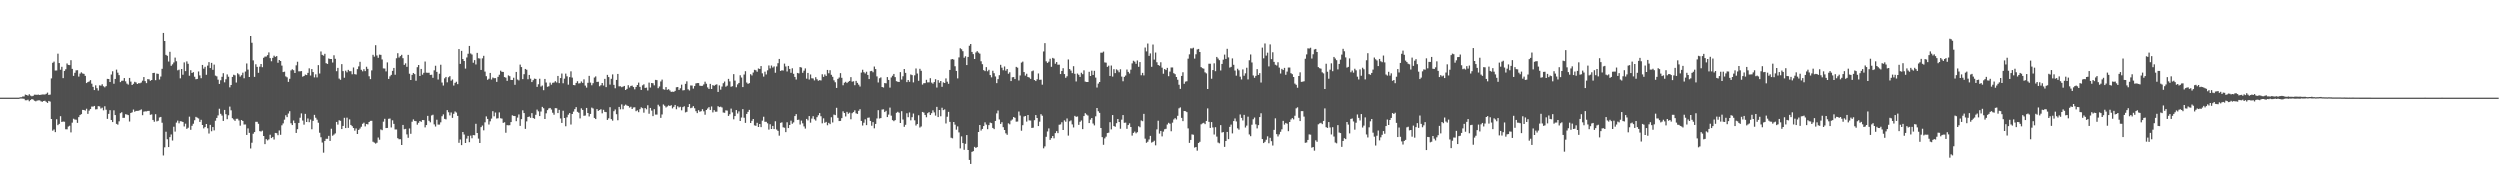 <svg xmlns="http://www.w3.org/2000/svg" width="1920" height="150"><path fill="#4f4f4f" d="M0 74.985h1v1H0zM1 74.988h1v1H1zM2 74.989h1v1H2zM3 74.989h1v1H3zM4 74.984h1v1H4zM5 74.987h1v1H5zM6 74.986h1v1H6zM7 74.988h1v1H7zM8 74.988h1v1H8zM9 74.987h1v1H9zM10 74.986h1v1H10zM11 74.988h1v1H11zM12 74.986h1v1H12zM13 74.987h1v1H13zM14 74.987h1v1H14zM15 74.7h1v1H15zM16 74.667h1v1H16zM17 74.063h1v1.647H17zM18 74.103h1v1.752H18zM19 72.669h1v4.343H19zM20 72.973h1v4.055H20zM21 73.494h1v3.041H21zM22 72.374h1v5.404H22zM23 73.425h1v3.41H23zM24 73.952h1v2.083H24zM25 73.591h1v2.886H25zM26 72.719h1v4.643H26zM27 72.733h1v5.066H27zM28 72.793h1v4.453H28zM29 72.676h1v4.405H29zM30 72.941h1v4.11H30zM31 72.76h1v5.065H31zM32 72.559h1v5.645H32zM33 72.557h1v4.991H33zM34 72.627h1v4.724H34zM35 72.045h1v6.152H35zM36 71.124h1v7.912H36zM37 72.893h1v4.646H37zM38 72.673h1v5.366H38zM39 60.186h1v31.194H39zM40 48.24h1v52.096H40zM41 47.328h1v52.077H41zM42 54.17h1v47.33H42zM43 54.111h1v37.491H43zM44 41.213h1v54.885H44zM45 48.427h1v46.697H45zM46 53.549h1v35.702H46zM47 51.278h1v42.376H47zM48 59.99h1v33.335H48zM49 54.486h1v38.985H49zM50 53.209h1v46.065H50zM51 48.748h1v50.595H51zM52 49.875h1v47.322H52zM53 50.038h1v46.501H53zM54 46.236h1v55.43H54zM55 52.89h1v41.34H55zM56 58.259h1v32.951H56zM57 55.899h1v35.903H57zM58 54.024h1v37.914H58zM59 53.913h1v40.439H59zM60 58.847h1v31.093H60zM61 56.547h1v31.815H61zM62 55.559h1v32.107H62zM63 56.446h1v27.955H63zM64 56.715h1v27.769H64zM65 58.249h1v26.694H65zM66 63.812h1v19.701H66zM67 63.027h1v24.401H67zM68 62.57h1v22.368H68zM69 61.543h1v22.223H69zM70 64.233h1v17.592H70zM71 66.71h1v15.153H71zM72 69.159h1v12.202H72zM73 65.521h1v18.482H73zM74 67.715h1v16.174H74zM75 69.548h1v11.947H75zM76 65.533h1v16.17H76zM77 65.811h1v17.549H77zM78 64.701h1v18.002H78zM79 66.231h1v18.484H79zM80 67.073h1v14.549H80zM81 66.137h1v18.153H81zM82 60.584h1v30.701H82zM83 60.67h1v26.804H83zM84 62.997h1v21.634H84zM85 57.256h1v34.883H85zM86 54.709h1v39.02H86zM87 64.292h1v20.431H87zM88 60.619h1v27.757H88zM89 53.464h1v41.643H89zM90 55.806h1v39.944H90zM91 57.709h1v35.47H91zM92 63.072h1v23.88H92zM93 62.074h1v24.148H93zM94 61.956h1v28.557H94zM95 59.949h1v30.533H95zM96 62.467h1v25.228H96zM97 64.213h1v23.743H97zM98 64.986h1v23.453H98zM99 59.835h1v33.489H99zM100 62.675h1v24.099H100zM101 65.263h1v21.014H101zM102 64.355h1v19.762H102zM103 62.811h1v23.022H103zM104 63.344h1v21.84H104zM105 64.516h1v20.645H105zM106 63.897h1v21.13H106zM107 63.947h1v20.685H107zM108 63.395h1v20.639H108zM109 61.948h1v26.541H109zM110 59.201h1v26.582H110zM111 62.309h1v23.185H111zM112 63.858h1v21.704H112zM113 60.792h1v24.418H113zM114 60.91h1v24.228H114zM115 62.044h1v26.125H115zM116 61.433h1v26.448H116zM117 56.072h1v36.015H117zM118 55.902h1v37.598H118zM119 61.595h1v26.128H119zM120 56.521h1v36.705H120zM121 56.729h1v36.007H121zM122 61.078h1v29.159H122zM123 58.791h1v30.993H123zM124 52.851h1v41.416H124zM125 25.289h1v94.083H125zM126 31.485h1v81.682H126zM127 42.123h1v59.046H127zM128 42.866h1v64.1H128zM129 47.236h1v65.721H129zM130 39.79h1v65.534H130zM131 50.554h1v52.713H131zM132 49.392h1v58.538H132zM133 47.993h1v49.353H133zM134 44.219h1v56.872H134zM135 47.037h1v47.106H135zM136 54.015h1v38.607H136zM137 53.498h1v41.215H137zM138 60.145h1v32.917H138zM139 52.974h1v40.256H139zM140 57.404h1v36.291H140zM141 47.947h1v49.18H141zM142 54.624h1v40.378H142zM143 47.172h1v51.804H143zM144 49.005h1v49.081H144zM145 58.18h1v31.399H145zM146 53.894h1v45.796H146zM147 56.049h1v40.572H147zM148 55.385h1v39.666H148zM149 58.956h1v33.411H149zM150 60.859h1v28.918H150zM151 60.637h1v29.742H151zM152 54.906h1v36.051H152zM153 57.902h1v35.745H153zM154 60.042h1v31.957H154zM155 49.86h1v46.127H155zM156 52.735h1v45.893H156zM157 51.301h1v46.266H157zM158 57.465h1v37.791H158zM159 50.36h1v48.149H159zM160 47.708h1v54.858H160zM161 52.297h1v43.606H161zM162 48.295h1v52.539H162zM163 53.625h1v43.96H163zM164 49.621h1v50.527H164zM165 58.068h1v34.681H165zM166 58.62h1v31.928H166zM167 61.2h1v27.412H167zM168 64.486h1v19.028H168zM169 61.668h1v25.755H169zM170 59.001h1v29.773H170zM171 56.199h1v36.7H171zM172 63.239h1v21.197H172zM173 60.875h1v26.822H173zM174 57.155h1v34.371H174zM175 58.916h1v29.597H175zM176 67.06h1v14.806H176zM177 65.287h1v19.445H177zM178 59.109h1v31.685H178zM179 57.415h1v34.312H179zM180 57.876h1v34.958H180zM181 63.377h1v27.87H181zM182 56.28h1v34.933H182zM183 57.152h1v35.384H183zM184 58.815h1v37.686H184zM185 57.766h1v34.371H185zM186 55.808h1v37.136H186zM187 60.109h1v35.554H187zM188 54.959h1v40.611H188zM189 48.73h1v54.914H189zM190 53.449h1v45.149H190zM191 59.149h1v42.907H191zM192 27.652h1v86.381H192zM193 32.807h1v76.803H193zM194 46.389h1v56.34H194zM195 59.009h1v42.415H195zM196 49.374h1v44.162H196zM197 51.374h1v42.187H197zM198 55.928h1v39.132H198zM199 51.202h1v49.492H199zM200 49.165h1v51.829H200zM201 51.605h1v48.722H201zM202 44.412h1v60.036H202zM203 43.449h1v67.259H203zM204 43.426h1v63.447H204zM205 42.325h1v65.51H205zM206 40.237h1v66.826H206zM207 44.67h1v58.79H207zM208 47.054h1v58.966H208zM209 44.417h1v60.759H209zM210 42.767h1v64.39H210zM211 43.676h1v58.434H211zM212 43.074h1v59.223H212zM213 48.191h1v55.642H213zM214 46.065h1v54.155H214zM215 46.832h1v56.697H215zM216 50.397h1v45.872H216zM217 55.354h1v39.441H217zM218 55.042h1v36.84H218zM219 58.68h1v29.855H219zM220 59.369h1v30.608H220zM221 62.871h1v24.33H221zM222 60.5h1v24.887H222zM223 54.065h1v40.597H223zM224 53.186h1v42.864H224zM225 53.932h1v38.632H225zM226 56.06h1v38.445H226zM227 50.192h1v51.921H227zM228 47.41h1v51.802H228zM229 54.766h1v39.663H229zM230 54.784h1v35.613H230zM231 54.599h1v32.494H231zM232 58.871h1v33.678H232zM233 58.376h1v37.354H233zM234 57.284h1v30.158H234zM235 57.648h1v36.037H235zM236 55.97h1v35.01H236zM237 52.49h1v41.374H237zM238 58.002h1v33.782H238zM239 53.064h1v46.204H239zM240 55.333h1v37.47H240zM241 59.442h1v28.761H241zM242 57.068h1v33.34H242zM243 59.42h1v32.49H243zM244 50.044h1v44.236H244zM245 56.47h1v45.447H245zM246 39.543h1v65.861H246zM247 42.131h1v67.356H247zM248 42.767h1v74.472H248zM249 41.297h1v66.93H249zM250 48.549h1v58.071H250zM251 49.088h1v57.527H251zM252 44.914h1v59.447H252zM253 45.321h1v62.924H253zM254 45.317h1v53.53H254zM255 48.023h1v56.231H255zM256 42.42h1v60.966H256zM257 45.155h1v57.291H257zM258 54.689h1v38.98H258zM259 52.145h1v43.538H259zM260 60.369h1v31.986H260zM261 61.301h1v31.475H261zM262 49.239h1v49.888H262zM263 54.623h1v42.075H263zM264 59.699h1v30.765H264zM265 54.295h1v44.05H265zM266 55.549h1v34.835H266zM267 53.681h1v44.528H267zM268 54.67h1v37.03H268zM269 54.667h1v41.28H269zM270 57.022h1v39.921H270zM271 51.821h1v46.483H271zM272 56.946h1v43.406H272zM273 57.239h1v41.404H273zM274 53.076h1v49.842H274zM275 51.018h1v48.752H275zM276 47.442h1v51.261H276zM277 53.595h1v43.717H277zM278 54.775h1v40.323H278zM279 53.134h1v41.081H279zM280 54.613h1v42.449H280zM281 51.256h1v43.979H281zM282 52.91h1v42.635H282zM283 58.551h1v35.155H283zM284 60.776h1v32.037H284zM285 54.084h1v38.67H285zM286 42.084h1v66.765H286zM287 43.53h1v65.997H287zM288 34.688h1v75.583H288zM289 42.578h1v67.027H289zM290 44.39h1v61.226H290zM291 41.959h1v65.381H291zM292 42.123h1v57.309H292zM293 45.653h1v54.343H293zM294 52.548h1v40.903H294zM295 52.61h1v38.635H295zM296 54.818h1v43.527H296zM297 47.933h1v50.332H297zM298 60.639h1v30.581H298zM299 58.617h1v32.413H299zM300 57.514h1v40.4H300zM301 54.409h1v38.017H301zM302 52.194h1v42.921H302zM303 57.415h1v41.99H303zM304 44.758h1v54.65H304zM305 40.86h1v65.294H305zM306 44.197h1v62.758H306zM307 43.126h1v63.789H307zM308 42.083h1v69.269H308zM309 44.677h1v51.277H309zM310 49.83h1v49.47H310zM311 48.627h1v50.327H311zM312 51.324h1v51.899H312zM313 42.157h1v63.697H313zM314 56.615h1v42.058H314zM315 61.435h1v41.333H315zM316 57.482h1v36.005H316zM317 56.041h1v35.677H317zM318 56.941h1v35.96H318zM319 61.991h1v31.076H319zM320 51.611h1v44.135H320zM321 49.92h1v44.37H321zM322 58.356h1v34.579H322zM323 52.937h1v40.66H323zM324 57.327h1v34.846H324zM325 55.929h1v36.345H325zM326 47.256h1v50.61H326zM327 55.82h1v40.254H327zM328 55.907h1v33.06H328zM329 55.836h1v36.947H329zM330 57.551h1v36.407H330zM331 57.387h1v31.267H331zM332 59.766h1v28.33H332zM333 53.998h1v41.518H333zM334 50.492h1v46.686H334zM335 55.19h1v36.744H335zM336 61.058h1v34.61H336zM337 56.626h1v39.058H337zM338 49.703h1v44.271H338zM339 63.363h1v25.924H339zM340 65.691h1v22.191H340zM341 60.136h1v31.147H341zM342 59.096h1v32.604H342zM343 63.23h1v21.348H343zM344 59.315h1v26.919H344zM345 58.473h1v30.129H345zM346 61.954h1v24.406H346zM347 61.015h1v29.483H347zM348 65.713h1v21.673H348zM349 63.648h1v21.936H349zM350 62.782h1v23.659H350zM351 64.595h1v24.367H351zM352 37.687h1v72.006H352zM353 49.046h1v58.085H353zM354 39.087h1v72.389H354zM355 45.319h1v56.053H355zM356 46.871h1v56.429H356zM357 52.683h1v57.137H357zM358 44.122h1v62.327H358zM359 41.248h1v63.095H359zM360 35.268h1v73.944H360zM361 41.053h1v63.081H361zM362 41.907h1v64.286H362zM363 48.192h1v55.564H363zM364 46.192h1v57.693H364zM365 49.506h1v45.586H365zM366 40.615h1v61.506H366zM367 44.732h1v61.735H367zM368 44.939h1v64.905H368zM369 53.717h1v43.897H369zM370 44.804h1v51.597H370zM371 42.848h1v57.24H371zM372 54.988h1v38.971H372zM373 58.514h1v30.855H373zM374 61.307h1v30.012H374zM375 60.45h1v35.215H375zM376 56.028h1v37.153H376zM377 61.084h1v29.983H377zM378 59.523h1v25.895H378zM379 60.071h1v29.26H379zM380 60.031h1v26.39H380zM381 62.872h1v28.153H381zM382 59.017h1v31.828H382zM383 57.396h1v28.904H383zM384 54.279h1v36.524H384zM385 55.146h1v35.961H385zM386 55.239h1v39.111H386zM387 59.196h1v34.704H387zM388 59.652h1v42.292H388zM389 62.091h1v34.035H389zM390 57.895h1v38.376H390zM391 58.509h1v37.655H391zM392 61.376h1v32.372H392zM393 61.448h1v27.116H393zM394 59.705h1v29.335H394zM395 65.147h1v23.985H395zM396 55.243h1v37.82H396zM397 61.094h1v29.207H397zM398 61.767h1v26.125H398zM399 49.62h1v47.043H399zM400 51.499h1v40.016H400zM401 60.772h1v23.955H401zM402 56.991h1v29.837H402zM403 52.962h1v46.029H403zM404 53.541h1v39.678H404zM405 60.869h1v28.985H405zM406 57.533h1v31.943H406zM407 60.426h1v30.047H407zM408 63.047h1v23.847H408zM409 61.596h1v29.045H409zM410 60.349h1v30.89H410zM411 60.597h1v27.585H411zM412 66.721h1v17.454H412zM413 64.731h1v20.791H413zM414 60.447h1v28.702H414zM415 66.464h1v19.17H415zM416 65.696h1v16.401H416zM417 69.271h1v13.853H417zM418 60.636h1v30.748H418zM419 63.408h1v23.63H419zM420 66.68h1v17.926H420zM421 66.248h1v17.069H421zM422 63.429h1v19.443H422zM423 65.012h1v19.09H423zM424 63.597h1v22.971H424zM425 63.367h1v24.744H425zM426 62.357h1v20.683H426zM427 63.314h1v19.816H427zM428 58.337h1v28.505H428zM429 63.823h1v20.531H429zM430 59.976h1v31.008H430zM431 56.447h1v37.979H431zM432 63.947h1v21.098H432zM433 60.407h1v30.204H433zM434 56.531h1v40.444H434zM435 58.599h1v31.528H435zM436 65.032h1v23.021H436zM437 59.25h1v27.599H437zM438 54.772h1v40.89H438zM439 59.595h1v27.947H439zM440 65.273h1v20.422H440zM441 65.465h1v18.33H441zM442 63.708h1v18.566H442zM443 62.355h1v23.497H443zM444 64.096h1v22.491H444zM445 63.9h1v27.044H445zM446 62.586h1v20.628H446zM447 63.639h1v20.801H447zM448 60.91h1v28.025H448zM449 65.75h1v22.955H449zM450 67.289h1v15.58H450zM451 63.604h1v23.162H451zM452 58.269h1v31.158H452zM453 63.43h1v24.06H453zM454 65.486h1v17.174H454zM455 63.913h1v19.383H455zM456 59.526h1v31.068H456zM457 58.692h1v32.747H457zM458 62.906h1v20.849H458zM459 62.761h1v22.407H459zM460 66.277h1v18.237H460zM461 65.458h1v18.405H461zM462 63.768h1v23.293H462zM463 65.714h1v18.614H463zM464 60.562h1v25.375H464zM465 66.925h1v19.21H465zM466 57.502h1v34.626H466zM467 59.166h1v31.704H467zM468 64.995h1v17.332H468zM469 60.524h1v30.951H469zM470 57.119h1v35.534H470zM471 65.173h1v20.209H471zM472 67.779h1v16.284H472zM473 61.387h1v26.302H473zM474 56.792h1v35.555H474zM475 66.296h1v15.807H475zM476 66.277h1v17.703H476zM477 66.951h1v13.241H477zM478 66.49h1v17.433H478zM479 65.994h1v15.196H479zM480 69.133h1v11.195H480zM481 68.236h1v12.798H481zM482 65.446h1v15.959H482zM483 67.229h1v15.401H483zM484 66.015h1v15.938H484zM485 65.763h1v17.968H485zM486 66.847h1v15.699H486zM487 68.595h1v13.778H487zM488 66.78h1v18.629H488zM489 65.274h1v19.46H489zM490 63.428h1v22.719H490zM491 66.737h1v17.139H491zM492 69.061h1v13.355H492zM493 65.518h1v17.583H493zM494 64.762h1v21.749H494zM495 67.523h1v15.469H495zM496 67.263h1v16.702H496zM497 69.468h1v11.369H497zM498 63.459h1v23.875H498zM499 67.235h1v15.65H499zM500 63.742h1v21.181H500zM501 63.959h1v25.235H501zM502 65.548h1v18.331H502zM503 61.363h1v26.645H503zM504 61.544h1v26.494H504zM505 67.723h1v12.728H505zM506 66.39h1v15.345H506zM507 62.57h1v27.938H507zM508 61.13h1v26.795H508zM509 68.575h1v11.656H509zM510 68.906h1v12.314H510zM511 66.878h1v15.639H511zM512 68.972h1v12.801H512zM513 68.524h1v12.423H513zM514 69.455h1v11.928H514zM515 70.57h1v10.241H515zM516 70.391h1v12.854H516zM517 70.535h1v11.513H517zM518 69.774h1v10.816H518zM519 67.014h1v16.916H519zM520 66.813h1v14.805H520zM521 69.076h1v13.471H521zM522 67.796h1v14.229H522zM523 65.012h1v19.702H523zM524 69.43h1v12.847H524zM525 69.233h1v12.385H525zM526 64.388h1v21.93H526zM527 62.486h1v23.382H527zM528 68.595h1v13.597H528zM529 69.495h1v10.448H529zM530 65.652h1v17.464H530zM531 65.678h1v16.988H531zM532 68.057h1v13.473H532zM533 66.076h1v17.078H533zM534 64.063h1v21.363H534zM535 63.81h1v23.094H535zM536 63.804h1v20.839H536zM537 65.777h1v20.011H537zM538 66h1v19.402H538zM539 65.886h1v17.978H539zM540 64.827h1v20.676H540zM541 62.725h1v25.384H541zM542 64.309h1v20.166H542zM543 67.101h1v16.239H543zM544 68.28h1v13.98H544zM545 64.432h1v20H545zM546 68.332h1v13.424H546zM547 65.393h1v20.935H547zM548 65.894h1v18.672H548zM549 65.112h1v20.719H549zM550 64.779h1v21.006H550zM551 70.62h1v10.948H551zM552 65.572h1v16.711H552zM553 68.88h1v13.022H553zM554 66.455h1v16.059H554zM555 63.883h1v22.556H555zM556 62.624h1v24.016H556zM557 66.548h1v18.165H557zM558 65.772h1v19.173H558zM559 60.566h1v28.482H559zM560 62.539h1v25.193H560zM561 66.62h1v16.801H561zM562 66.179h1v20.159H562zM563 56.948h1v34.69H563zM564 61.905h1v27.252H564zM565 67.044h1v17.498H565zM566 64.805h1v22.414H566zM567 63.707h1v21.854H567zM568 57.802h1v35.135H568zM569 59.531h1v30.711H569zM570 66.866h1v16.959H570zM571 57.242h1v33.18H571zM572 54.672h1v39.678H572zM573 63.361h1v24.116H573zM574 64.43h1v21.5H574zM575 63.858h1v20.508H575zM576 57.01h1v37.446H576zM577 57.934h1v34.835H577zM578 55.689h1v35.702H578zM579 53.588h1v42.7H579zM580 53.947h1v42.645H580zM581 55.087h1v39.235H581zM582 52.588h1v44.941H582zM583 52.974h1v42.258H583zM584 50.724h1v46.927H584zM585 56.318h1v36.347H585zM586 58.83h1v30.818H586zM587 55.04h1v38.527H587zM588 57.196h1v36.355H588zM589 54.036h1v40.667H589zM590 50.278h1v49.277H590zM591 52.519h1v42.906H591zM592 50.304h1v48.752H592zM593 51.868h1v44.849H593zM594 50.992h1v48.107H594zM595 55.859h1v37.294H595zM596 51.052h1v48.424H596zM597 48.523h1v51.997H597zM598 45.258h1v58.923H598zM599 54.493h1v39.888H599zM600 53.978h1v39.981H600zM601 54.167h1v43.607H601zM602 48.855h1v49.263H602zM603 51.052h1v50.45H603zM604 54.881h1v39.042H604zM605 50.638h1v47.702H605zM606 52.963h1v43.053H606zM607 55.928h1v36.752H607zM608 52.417h1v42.613H608zM609 56.674h1v37.339H609zM610 59.061h1v30.074H610zM611 61.065h1v26.596H611zM612 56.026h1v36.091H612zM613 56.395h1v35.53H613zM614 51.529h1v44.105H614zM615 51.848h1v40.763H615zM616 55.923h1v38.808H616zM617 54.284h1v42.767H617zM618 52.521h1v46.254H618zM619 60.431h1v30.895H619zM620 56.002h1v36.45H620zM621 61.085h1v28.037H621zM622 57.177h1v37.013H622zM623 60.124h1v30.971H623zM624 60.273h1v28.96H624zM625 61.764h1v29.837H625zM626 59.294h1v33.352H626zM627 60.874h1v29.138H627zM628 61.981h1v26.56H628zM629 61.526h1v25.328H629zM630 61.799h1v27.51H630zM631 57.046h1v37.68H631zM632 59.026h1v31.849H632zM633 57.18h1v37.107H633zM634 58.328h1v35.271H634zM635 53.703h1v42.491H635zM636 56.259h1v38.091H636zM637 53.905h1v41.408H637zM638 57.456h1v32.61H638zM639 58.995h1v35.074H639zM640 61.715h1v26.322H640zM641 63.203h1v25.219H641zM642 67.547h1v15.24H642zM643 60.589h1v29.873H643zM644 59.524h1v33.475H644zM645 56.177h1v36.705H645zM646 59.734h1v30.969H646zM647 65.501h1v19.995H647zM648 63.544h1v23.259H648zM649 62.806h1v26.621H649zM650 63.809h1v22.085H650zM651 62.802h1v24.541H651zM652 62.18h1v24.35H652zM653 59.263h1v32.347H653zM654 62.696h1v24.244H654zM655 62.41h1v23.634H655zM656 65.422h1v19.311H656zM657 62.114h1v24.943H657zM658 63.666h1v23.853H658zM659 65.045h1v20.046H659zM660 66.45h1v17.437H660zM661 55.745h1v37.116H661zM662 53.558h1v42.835H662zM663 55.451h1v38.827H663zM664 56.43h1v35.208H664zM665 55.077h1v41.01H665zM666 57.553h1v32.904H666zM667 60.74h1v29.551H667zM668 54.661h1v38.232H668zM669 54.442h1v42.113H669zM670 55.516h1v38.288H670zM671 51.097h1v47.442H671zM672 53.068h1v42.109H672zM673 58.649h1v32.327H673zM674 63.312h1v21.299H674zM675 60.084h1v30.953H675zM676 59.458h1v31.218H676zM677 66.803h1v17.303H677zM678 67.246h1v16.704H678zM679 63.81h1v22.278H679zM680 64.014h1v21.057H680zM681 59.188h1v30.728H681zM682 61.38h1v26.658H682zM683 67.259h1v15.388H683zM684 59.505h1v29.323H684zM685 58.145h1v34.129H685zM686 56.761h1v36.33H686zM687 59.221h1v33.043H687zM688 62.381h1v24.248H688zM689 62.772h1v23.066H689zM690 62.997h1v23.608H690zM691 55.394h1v39.093H691zM692 61.101h1v24.298H692zM693 58.59h1v33.202H693zM694 53.004h1v44.401H694zM695 55.984h1v39.878H695zM696 63.077h1v23.925H696zM697 61.429h1v28.605H697zM698 62.848h1v23.52H698zM699 57.201h1v35.225H699zM700 57.679h1v32.347H700zM701 63.259h1v23.936H701zM702 57.842h1v34.565H702zM703 52.571h1v43.812H703zM704 56.473h1v38.831H704zM705 62.06h1v26.462H705zM706 52.832h1v45.114H706zM707 54.4h1v42.733H707zM708 64.963h1v21.009H708zM709 63.918h1v22.574H709zM710 63.871h1v24.424H710zM711 61.298h1v28.77H711zM712 63.282h1v23.655H712zM713 63.221h1v22.885H713zM714 60.061h1v28.24H714zM715 63.417h1v23.535H715zM716 64.241h1v20.495H716zM717 63.029h1v23.316H717zM718 60.834h1v27.949H718zM719 67.21h1v14.853H719zM720 61.561h1v28.366H720zM721 63.527h1v20.958H721zM722 62.226h1v27.047H722zM723 66.673h1v16.051H723zM724 63.275h1v21.304H724zM725 63.753h1v20.29H725zM726 60.21h1v34.611H726zM727 62.716h1v26.925H727zM728 64.365h1v21.53H728zM729 53.714h1v39.872H729zM730 45.613h1v60.169H730zM731 45.301h1v60.933H731zM732 45.787h1v47.928H732zM733 50.869h1v44.875H733zM734 54.469h1v45.096H734zM735 60.224h1v36.843H735zM736 44.093h1v57.58H736zM737 37.06h1v76.905H737zM738 37.829h1v66.933H738zM739 39.345h1v70.531H739zM740 44.34h1v70.724H740zM741 43.214h1v67.218H741zM742 49.992h1v53.744H742zM743 43.711h1v71.481H743zM744 35.137h1v87.717H744zM745 33.797h1v92.123H745zM746 39.877h1v76.746H746zM747 41.573h1v74.483H747zM748 45.327h1v67.49H748zM749 40.31h1v73.28H749zM750 39.289h1v73.673H750zM751 40.408h1v60.949H751zM752 41.239h1v54.764H752zM753 47.071h1v53.178H753zM754 49.328h1v49.691H754zM755 53.86h1v42.956H755zM756 54.638h1v39.298H756zM757 51.561h1v44.14H757zM758 54.74h1v44.461H758zM759 53.601h1v42.498H759zM760 57.637h1v36.537H760zM761 59.41h1v35.155H761zM762 54.309h1v43.931H762zM763 56.234h1v42.932H763zM764 58.741h1v34.129H764zM765 63.871h1v23.21H765zM766 60.78h1v24.109H766zM767 57.774h1v33.972H767zM768 49.748h1v45.415H768zM769 51.969h1v41.901H769zM770 53.955h1v43.746H770zM771 51.059h1v48.787H771zM772 54.282h1v48.1H772zM773 52.971h1v50.54H773zM774 56.637h1v38.087H774zM775 55.489h1v39.99H775zM776 62.236h1v30.375H776zM777 59.34h1v32.409H777zM778 59.186h1v30.664H778zM779 60.704h1v29.76H779zM780 51.363h1v42.066H780zM781 51.956h1v41.4H781zM782 61.811h1v23.861H782zM783 57.944h1v30.799H783zM784 48.076h1v52.346H784zM785 47.322h1v48.824H785zM786 55.355h1v34.149H786zM787 58.046h1v31.034H787zM788 56.606h1v36.792H788zM789 59.122h1v29.18H789zM790 59.555h1v32.895H790zM791 60.55h1v32.036H791zM792 54.729h1v43.512H792zM793 54.154h1v43.906H793zM794 61.418h1v30.884H794zM795 62.266h1v26.112H795zM796 60.897h1v29.742H796zM797 56.405h1v40.423H797zM798 61.264h1v32.187H798zM799 61.182h1v26.511H799zM800 65.004h1v23.882H800zM801 39.54h1v74.394H801zM802 33.119h1v79.323H802zM803 47.098h1v57.964H803zM804 48.312h1v52.674H804zM805 47.374h1v51.25H805zM806 45.095h1v62.347H806zM807 51.307h1v54.771H807zM808 44.44h1v60.013H808zM809 44.996h1v61.236H809zM810 48.965h1v53.279H810zM811 47.687h1v53.015H811zM812 49.723h1v52.533H812zM813 49.674h1v46.125H813zM814 56.878h1v38.644H814zM815 54.489h1v39.417H815zM816 52.385h1v47.447H816zM817 56.864h1v35.544H817zM818 59.738h1v33.735H818zM819 58.597h1v32.383H819zM820 45.688h1v58.431H820zM821 53.052h1v40.135H821zM822 54.214h1v38.252H822zM823 56.181h1v39.34H823zM824 50.85h1v47.019H824zM825 56.683h1v32.307H825zM826 62.562h1v27.167H826zM827 56.465h1v32.963H827zM828 57.424h1v38.451H828zM829 59.094h1v34.442H829zM830 55.844h1v36.678H830zM831 56.986h1v42.194H831zM832 54.01h1v35.13H832zM833 62.694h1v24.224H833zM834 62.956h1v24.982H834zM835 62.958h1v25.747H835zM836 55.136h1v39.398H836zM837 58.368h1v33.543H837zM838 54.269h1v36.361H838zM839 57.547h1v37.315H839zM840 54.379h1v41.911H840zM841 59.599h1v29.76H841zM842 67.246h1v15.703H842zM843 64.228h1v21.229H843zM844 62.97h1v23.687H844zM845 40.444h1v57.86H845zM846 40.454h1v64.883H846zM847 39.648h1v71.543H847zM848 47.9h1v58.387H848zM849 48.147h1v56.802H849zM850 51.344h1v50.849H850zM851 50.443h1v51.443H851zM852 58.336h1v35.514H852zM853 50.354h1v49.029H853zM854 58.829h1v29.543H854zM855 53.146h1v43.657H855zM856 56.16h1v41.18H856zM857 53.226h1v41.406H857zM858 54.064h1v37.327H858zM859 55.509h1v38.205H859zM860 53.182h1v45.662H860zM861 58.845h1v33.066H861zM862 62.388h1v25.968H862zM863 59.054h1v35.271H863zM864 58.014h1v36.163H864zM865 53.391h1v45.519H865zM866 55.196h1v40.851H866zM867 56.465h1v38.264H867zM868 53.483h1v44.073H868zM869 48.67h1v55.49H869zM870 46.627h1v55.466H870zM871 47.352h1v53.732H871zM872 48.99h1v53.416H872zM873 46.447h1v55.072H873zM874 51.303h1v45.671H874zM875 47.647h1v50.116H875zM876 57.813h1v34.686H876zM877 55.937h1v37.154H877zM878 57.916h1v29.526H878zM879 36.524h1v69.963H879zM880 39.487h1v70.183H880zM881 33.428h1v75.403H881zM882 42.912h1v64.195H882zM883 41.021h1v63.328H883zM884 51.307h1v58.209H884zM885 34.212h1v74.732H885zM886 45.762h1v62.345H886zM887 40.328h1v71.302H887zM888 47.838h1v51.557H888zM889 49.945h1v42.78H889zM890 50.48h1v52.119H890zM891 47.845h1v52.714H891zM892 51.962h1v52.807H892zM893 56.633h1v44.422H893zM894 52.996h1v46.277H894zM895 53.833h1v45.093H895zM896 52.141h1v43.519H896zM897 58.534h1v35.79H897zM898 54.989h1v40.041H898zM899 51.819h1v49.013H899zM900 51.821h1v42.366H900zM901 56.21h1v35.543H901zM902 56.965h1v33.739H902zM903 59.111h1v32.627H903zM904 61.246h1v27.67H904zM905 65.088h1v18.117H905zM906 68.256h1v14.229H906zM907 58.325h1v32.179H907zM908 55.494h1v37.548H908zM909 64.367h1v20.902H909zM910 62.691h1v22.688H910zM911 62.4h1v23.732H911zM912 45.063h1v53.556H912zM913 41.741h1v67.978H913zM914 37.107h1v70.36H914zM915 37.25h1v65.958H915zM916 36.671h1v66.781H916zM917 44.983h1v68.399H917zM918 41.691h1v71.22H918zM919 37.984h1v77.71H919zM920 37.557h1v72.254H920zM921 39.923h1v68.968H921zM922 51.574h1v43.928H922zM923 52.358h1v42.413H923zM924 52.715h1v41.587H924zM925 55.551h1v39.785H925zM926 56.38h1v36.488H926zM927 68.356h1v14.878H927zM928 48.949h1v44.65H928zM929 48.958h1v49.296H929zM930 60.45h1v33.307H930zM931 53.835h1v44.057H931zM932 48.659h1v54.649H932zM933 54.687h1v42.991H933zM934 43.738h1v61.148H934zM935 44.942h1v64.545H935zM936 46.24h1v63.856H936zM937 54.099h1v42.003H937zM938 49.111h1v52.669H938zM939 45.845h1v55.6H939zM940 41.917h1v70.855H940zM941 45.274h1v63.014H941zM942 37.503h1v63.825H942zM943 44.083h1v62.754H943zM944 51.899h1v45.526H944zM945 51.364h1v44.351H945zM946 44.84h1v57.604H946zM947 49.77h1v43.21H947zM948 54.173h1v36.787H948zM949 58.114h1v35.151H949zM950 52.764h1v45.793H950zM951 54.013h1v45.555H951zM952 58.901h1v29.004H952zM953 61.022h1v29.488H953zM954 53.287h1v39.249H954zM955 58.179h1v30.041H955zM956 56.307h1v41.656H956zM957 52.02h1v44.421H957zM958 60.971h1v28.653H958zM959 46.294h1v56.98H959zM960 41.828h1v62.792H960zM961 47.972h1v47.809H961zM962 57.936h1v33.658H962zM963 59.765h1v30.498H963zM964 58.281h1v37.23H964zM965 53.116h1v45.502H965zM966 57.544h1v38.537H966zM967 56.17h1v33.754H967zM968 63.39h1v23.58H968zM969 36.534h1v70.257H969zM970 44.774h1v65.086H970zM971 33.363h1v75.562H971zM972 42.722h1v64.573H972zM973 40.43h1v64.28H973zM974 51.011h1v59.04H974zM975 34.08h1v71.764H975zM976 45.411h1v63.026H976zM977 40.165h1v71.612H977zM978 47.535h1v52.191H978zM979 49.728h1v41.171H979zM980 50.266h1v52.771H980zM981 47.813h1v56.993H981zM982 51.928h1v51.266H982zM983 56.498h1v44.72H983zM984 52.895h1v46.428H984zM985 53.829h1v39.02H985zM986 52.142h1v43.531H986zM987 57.468h1v36.92H987zM988 55.004h1v40.03H988zM989 51.882h1v48.886H989zM990 51.879h1v41.809H990zM991 56.242h1v35.486H991zM992 56.992h1v33.69H992zM993 59.152h1v32.536H993zM994 64.186h1v24.692H994zM995 65.123h1v18.06H995zM996 67.385h1v15.068H996zM997 58.38h1v32.073H997zM998 55.561h1v37.426H998zM999 62.896h1v22.437H999zM1000 62.729h1v22.616H1000zM1001 62.436h1v27.12H1001zM1002 45.124h1v64.57H1002zM1003 41.755h1v67.641H1003zM1004 37.115h1v70.35H1004zM1005 37.251h1v65.96H1005zM1006 36.68h1v66.763H1006zM1007 44.98h1v68.405H1007zM1008 41.686h1v71.224H1008zM1009 37.988h1v77.708H1009zM1010 37.557h1v70.194H1010zM1011 39.928h1v68.962H1011zM1012 51.578h1v43.921H1012zM1013 52.37h1v42.387H1013zM1014 52.723h1v41.566H1014zM1015 55.545h1v39.785H1015zM1016 56.383h1v36.482H1016zM1017 68.36h1v14.871H1017zM1018 48.953h1v48.713H1018zM1019 55.097h1v43.153H1019zM1020 60.449h1v33.299H1020zM1021 53.513h1v44.374H1021zM1022 48.661h1v54.629H1022zM1023 54.697h1v42.977H1023zM1024 43.741h1v61.141H1024zM1025 44.945h1v64.543H1025zM1026 46.24h1v63.86H1026zM1027 53.287h1v42.811H1027zM1028 49.117h1v52.66H1028zM1029 45.847h1v56.347H1029zM1030 41.922h1v70.852H1030zM1031 37.501h1v70.79H1031zM1032 39.394h1v66.729H1032zM1033 44.082h1v62.752H1033zM1034 51.902h1v41.811H1034zM1035 51.37h1v44.332H1035zM1036 44.847h1v57.594H1036zM1037 55.515h1v35.808H1037zM1038 54.177h1v36.782H1038zM1039 55.807h1v37.455H1039zM1040 52.766h1v46.803H1040zM1041 54.012h1v40.272H1041zM1042 58.904h1v29.002H1042zM1043 61.022h1v29.482H1043zM1044 53.288h1v39.246H1044zM1045 58.175h1v29.441H1045zM1046 52.017h1v45.947H1046zM1047 53.216h1v43.226H1047zM1048 60.971h1v29.181H1048zM1049 46.297h1v56.976H1049zM1050 40.851h1v64.747H1050zM1051 56.92h1v40.89H1051zM1052 57.452h1v35.752H1052zM1053 56.015h1v35.375H1053zM1054 53.446h1v48.435H1054zM1055 44.198h1v60.78H1055zM1056 45.521h1v66.224H1056zM1057 46.419h1v57.825H1057zM1058 50.745h1v49.512H1058zM1059 45.258h1v62.566H1059zM1060 47.071h1v58.403H1060zM1061 47.774h1v55.736H1061zM1062 42.629h1v58.015H1062zM1063 47.921h1v54.793H1063zM1064 57.219h1v39.594H1064zM1065 58.054h1v33.742H1065zM1066 55.133h1v40.882H1066zM1067 58.044h1v34.101H1067zM1068 56.301h1v34.26H1068zM1069 62.031h1v24.818H1069zM1070 61.44h1v26.13H1070zM1071 63.901h1v22.664H1071zM1072 58.954h1v35.418H1072zM1073 53.056h1v52.22H1073zM1074 55.638h1v42.296H1074zM1075 48.311h1v56.738H1075zM1076 41.32h1v67.283H1076zM1077 38.872h1v72.117H1077zM1078 42.095h1v66.139H1078zM1079 46.52h1v60.899H1079zM1080 47.681h1v50.091H1080zM1081 48.959h1v48.38H1081zM1082 49.388h1v50.761H1082zM1083 53.416h1v46.435H1083zM1084 44.26h1v60.7H1084zM1085 50.577h1v45.883H1085zM1086 46.581h1v59.152H1086zM1087 45.423h1v52.235H1087zM1088 49.283h1v45.264H1088zM1089 55.053h1v43.166H1089zM1090 60.736h1v27.977H1090zM1091 59.577h1v35.533H1091zM1092 54.775h1v42.976H1092zM1093 53.322h1v42.917H1093zM1094 53.496h1v40.325H1094zM1095 44.796h1v70.467H1095zM1096 52.479h1v52.683H1096zM1097 47.5h1v57.807H1097zM1098 47.543h1v61.761H1098zM1099 43.716h1v65.126H1099zM1100 52.776h1v51.663H1100zM1101 52.994h1v53.497H1101zM1102 51.687h1v56.165H1102zM1103 47.112h1v58.373H1103zM1104 54.409h1v49.425H1104zM1105 59.194h1v37.495H1105zM1106 57.71h1v44.762H1106zM1107 58.69h1v34.987H1107zM1108 58.069h1v36.54H1108zM1109 59.943h1v30.301H1109zM1110 55.717h1v37.644H1110zM1111 49.388h1v44.757H1111zM1112 57.939h1v33.939H1112zM1113 53.561h1v53.525H1113zM1114 42.358h1v71.411H1114zM1115 41.151h1v66.947H1115zM1116 41.642h1v63.991H1116zM1117 48.112h1v57.57H1117zM1118 46.341h1v54.173H1118zM1119 43.896h1v66.759H1119zM1120 43.777h1v60.774H1120zM1121 41.872h1v62.363H1121zM1122 50.114h1v51.962H1122zM1123 53.123h1v45.498H1123zM1124 52.683h1v42.47H1124zM1125 53.391h1v47.783H1125zM1126 50.81h1v42.791H1126zM1127 52.684h1v38.748H1127zM1128 50.337h1v52.015H1128zM1129 56.489h1v39.602H1129zM1130 54.671h1v41.189H1130zM1131 36.925h1v74.215H1131zM1132 46.861h1v58.829H1132zM1133 49.184h1v55.084H1133zM1134 52.128h1v47.8H1134zM1135 55.694h1v39.999H1135zM1136 44.361h1v56.595H1136zM1137 57.299h1v38.201H1137zM1138 58.243h1v36.149H1138zM1139 51.551h1v45.573H1139zM1140 51.688h1v43.192H1140zM1141 60.619h1v29.232H1141zM1142 62.439h1v26.729H1142zM1143 51.143h1v43.799H1143zM1144 54.453h1v35.609H1144zM1145 55.034h1v39.073H1145zM1146 52.311h1v46.848H1146zM1147 55.045h1v35.821H1147zM1148 57.142h1v34.608H1148zM1149 59.774h1v33.379H1149zM1150 62.822h1v27.875H1150zM1151 48.079h1v55.909H1151zM1152 51.205h1v49.365H1152zM1153 47.339h1v56.756H1153zM1154 46.629h1v54.903H1154zM1155 51.87h1v42.166H1155zM1156 55.707h1v49.244H1156zM1157 52.741h1v50.44H1157zM1158 49.44h1v53.53H1158zM1159 53.988h1v46.964H1159zM1160 50.581h1v50.543H1160zM1161 46.173h1v59.763H1161zM1162 59.079h1v29.879H1162zM1163 51.534h1v46.596H1163zM1164 53.107h1v39.02H1164zM1165 53.246h1v40.937H1165zM1166 55.789h1v38.471H1166zM1167 57.04h1v37.554H1167zM1168 55.005h1v47.219H1168zM1169 60.414h1v28.877H1169zM1170 58.84h1v36.387H1170zM1171 61.412h1v28.79H1171zM1172 61.184h1v32.491H1172zM1173 57.255h1v34.301H1173zM1174 45.427h1v62.612H1174zM1175 44.432h1v62.111H1175zM1176 40.36h1v70.956H1176zM1177 53.295h1v45.344H1177zM1178 47.456h1v56.215H1178zM1179 47.03h1v53.247H1179zM1180 47.001h1v54.791H1180zM1181 51.17h1v49.074H1181zM1182 54.382h1v40.563H1182zM1183 59.647h1v27.775H1183zM1184 59.361h1v35.459H1184zM1185 55.181h1v41.498H1185zM1186 55.087h1v41.212H1186zM1187 59.915h1v30.206H1187zM1188 56.73h1v38.02H1188zM1189 59.216h1v29.461H1189zM1190 58.024h1v33.306H1190zM1191 58.475h1v33.111H1191zM1192 62.482h1v25.176H1192zM1193 54.684h1v40.27H1193zM1194 56.545h1v37.604H1194zM1195 58.782h1v35.331H1195zM1196 61.005h1v31.142H1196zM1197 51.591h1v44.76H1197zM1198 59.239h1v35.446H1198zM1199 54.546h1v39.424H1199zM1200 46.588h1v57.046H1200zM1201 46.961h1v69.496H1201zM1202 38.505h1v68.757H1202zM1203 51.713h1v48.529H1203zM1204 55.405h1v43.079H1204zM1205 57.332h1v36.886H1205zM1206 52.566h1v47.115H1206zM1207 50.918h1v44.011H1207zM1208 57.644h1v41.406H1208zM1209 54.949h1v43.868H1209zM1210 58.156h1v38.087H1210zM1211 54.422h1v45.436H1211zM1212 47.848h1v55.747H1212zM1213 57.33h1v34.016H1213zM1214 57.05h1v30.654H1214zM1215 54.198h1v39.748H1215zM1216 55.712h1v40.47H1216zM1217 67.625h1v17.699H1217zM1218 61.904h1v30.029H1218zM1219 50.382h1v45.193H1219zM1220 57.893h1v41.339H1220zM1221 57.334h1v39.588H1221zM1222 55.511h1v39.289H1222zM1223 61.91h1v32.519H1223zM1224 53.888h1v45.875H1224zM1225 57.728h1v40.685H1225zM1226 52.998h1v43.317H1226zM1227 58.679h1v37.131H1227zM1228 44.701h1v60.829H1228zM1229 47.727h1v53.002H1229zM1230 55.64h1v42.949H1230zM1231 51.003h1v47.47H1231zM1232 50.602h1v48.492H1232zM1233 57.348h1v32.551H1233zM1234 57.85h1v34.671H1234zM1235 57.127h1v36.249H1235zM1236 59.796h1v32.229H1236zM1237 59.105h1v33.95H1237zM1238 55.093h1v43.975H1238zM1239 54.981h1v37.691H1239zM1240 54.982h1v42.305H1240zM1241 51.839h1v43.821H1241zM1242 58.293h1v35.087H1242zM1243 56.159h1v37.85H1243zM1244 61.092h1v30.885H1244zM1245 61.871h1v24.176H1245zM1246 58.552h1v34.419H1246zM1247 53.915h1v39.383H1247zM1248 58.758h1v29.622H1248zM1249 57.12h1v33.086H1249zM1250 50.381h1v51.235H1250zM1251 50.035h1v47.681H1251zM1252 56.124h1v38.602H1252zM1253 47.294h1v46.839H1253zM1254 58.676h1v36.668H1254zM1255 49.136h1v49.116H1255zM1256 60.46h1v32.451H1256zM1257 55.908h1v41.755H1257zM1258 46.754h1v52.272H1258zM1259 44.442h1v57.384H1259zM1260 47.057h1v61.621H1260zM1261 57.116h1v38.041H1261zM1262 59.001h1v36.767H1262zM1263 50.317h1v53.366H1263zM1264 55.285h1v43.092H1264zM1265 46.026h1v58.212H1265zM1266 48.862h1v46.644H1266zM1267 53.44h1v40.385H1267zM1268 53.438h1v42.648H1268zM1269 52.789h1v46.841H1269zM1270 53.899h1v41.571H1270zM1271 61.302h1v26.02H1271zM1272 59.036h1v31.958H1272zM1273 52.377h1v38.595H1273zM1274 53.095h1v39.232H1274zM1275 56.54h1v37.445H1275zM1276 58.396h1v34.978H1276zM1277 57.843h1v34.137H1277zM1278 60.463h1v32.771H1278zM1279 53.889h1v42.407H1279zM1280 57.863h1v33.504H1280zM1281 56.922h1v35.801H1281zM1282 56.885h1v35.283H1282zM1283 57.658h1v35.723H1283zM1284 61.55h1v26.601H1284zM1285 57.919h1v30.234H1285zM1286 52.097h1v38.645H1286zM1287 58.295h1v35.861H1287zM1288 46.345h1v49.434H1288zM1289 49.476h1v46.44H1289zM1290 56.371h1v40.366H1290zM1291 53.643h1v43.504H1291zM1292 50.582h1v47.296H1292zM1293 62.624h1v25.5H1293zM1294 59.586h1v30.814H1294zM1295 55.918h1v39.704H1295zM1296 57.596h1v34.149H1296zM1297 60.895h1v32.054H1297zM1298 60.134h1v28.197H1298zM1299 55.977h1v36.043H1299zM1300 55.076h1v38.432H1300zM1301 53.521h1v42.453H1301zM1302 63.295h1v23.678H1302zM1303 45.595h1v60.673H1303zM1304 42.879h1v70.255H1304zM1305 43.201h1v69.21H1305zM1306 52.409h1v49.044H1306zM1307 43.047h1v59.538H1307zM1308 41.36h1v65.631H1308zM1309 44.598h1v62.071H1309zM1310 47.899h1v52.992H1310zM1311 45.299h1v56.382H1311zM1312 54.821h1v44.213H1312zM1313 43.637h1v51.374H1313zM1314 54.846h1v43.514H1314zM1315 44.967h1v51.881H1315zM1316 55.653h1v36.169H1316zM1317 54.516h1v40.541H1317zM1318 59.828h1v29.726H1318zM1319 60.277h1v31.681H1319zM1320 58.422h1v31.288H1320zM1321 55.085h1v38.312H1321zM1322 62.225h1v25.841H1322zM1323 55.03h1v38.441H1323zM1324 58.781h1v34.91H1324zM1325 56.373h1v34.093H1325zM1326 54.856h1v40.514H1326zM1327 54.962h1v38.074H1327zM1328 59.784h1v30.843H1328zM1329 61.382h1v27.101H1329zM1330 59.127h1v29.771H1330zM1331 56.521h1v33.974H1331zM1332 54.005h1v42.823H1332zM1333 58.112h1v34.605H1333zM1334 54.872h1v38.287H1334zM1335 50.697h1v43.724H1335zM1336 54.018h1v41.089H1336zM1337 61.239h1v28.462H1337zM1338 58.4h1v33.361H1338zM1339 55.63h1v33.414H1339zM1340 58.839h1v33.144H1340zM1341 51.384h1v44.916H1341zM1342 54.004h1v41.515H1342zM1343 57.224h1v37.614H1343zM1344 57.213h1v34.799H1344zM1345 57.099h1v31.07H1345zM1346 55.6h1v35.814H1346zM1347 53.989h1v43.364H1347zM1348 58.537h1v28.998H1348zM1349 58.063h1v35.487H1349zM1350 58.736h1v33.316H1350zM1351 60.782h1v28.913H1351zM1352 54.724h1v40.847H1352zM1353 50.825h1v46.904H1353zM1354 55.457h1v38.595H1354zM1355 55.239h1v38.383H1355zM1356 64.001h1v24.758H1356zM1357 55.816h1v35.299H1357zM1358 58.152h1v34.536H1358zM1359 57.097h1v36.308H1359zM1360 59.186h1v34.297H1360zM1361 48.891h1v46.069H1361zM1362 59.293h1v34.641H1362zM1363 56.365h1v37.076H1363zM1364 52.229h1v43.872H1364zM1365 57.984h1v37.507H1365zM1366 55.356h1v35.99H1366zM1367 57.801h1v36.166H1367zM1368 54.162h1v44.733H1368zM1369 55.239h1v42.28H1369zM1370 60.216h1v29.831H1370zM1371 52.368h1v43.201H1371zM1372 58.385h1v33.747H1372zM1373 58.504h1v33.945H1373zM1374 61.151h1v27.059H1374zM1375 59.035h1v30.915H1375zM1376 61.747h1v24.51H1376zM1377 60.181h1v35.421H1377zM1378 58.132h1v33.014H1378zM1379 55.552h1v40.499H1379zM1380 58.886h1v32.859H1380zM1381 60.323h1v29.968H1381zM1382 56.616h1v40.073H1382zM1383 61.808h1v27.52H1383zM1384 59.947h1v29.262H1384zM1385 63.16h1v25.608H1385zM1386 57.568h1v32.651H1386zM1387 54.893h1v41.194H1387zM1388 53.522h1v38.786H1388zM1389 55.638h1v37.519H1389zM1390 58.014h1v35.256H1390zM1391 56.364h1v38.866H1391zM1392 52.753h1v41.273H1392zM1393 57.011h1v33.734H1393zM1394 56.709h1v40.502H1394zM1395 56.896h1v37.067H1395zM1396 57.515h1v38.744H1396zM1397 53.217h1v43.417H1397zM1398 57.785h1v34.848H1398zM1399 59.399h1v29.494H1399zM1400 54.763h1v42.764H1400zM1401 57.139h1v39.201H1401zM1402 59.792h1v29.314H1402zM1403 61.446h1v30.153H1403zM1404 55.842h1v37.342H1404zM1405 54.574h1v42.258H1405zM1406 55.822h1v36.889H1406zM1407 57.914h1v34.367H1407zM1408 61.43h1v26.387H1408zM1409 56.981h1v33.878H1409zM1410 60.087h1v29.625H1410zM1411 58.547h1v31.295H1411zM1412 57.321h1v33.205H1412zM1413 60.922h1v28.92H1413zM1414 59.726h1v31.479H1414zM1415 56.868h1v36.621H1415zM1416 54.634h1v36.225H1416zM1417 60.538h1v31.353H1417zM1418 59.817h1v28.442H1418zM1419 52.72h1v41.286H1419zM1420 57.238h1v35.356H1420zM1421 57.557h1v32.75H1421zM1422 61.344h1v29.96H1422zM1423 56.725h1v33.345H1423zM1424 54.093h1v42.894H1424zM1425 54.63h1v43.495H1425zM1426 57.431h1v35.685H1426zM1427 61.013h1v31.325H1427zM1428 56.234h1v38.035H1428zM1429 54.405h1v39.173H1429zM1430 53.054h1v42.413H1430zM1431 55.769h1v41.742H1431zM1432 50.28h1v46.91H1432zM1433 51.521h1v44.474H1433zM1434 62.196h1v23.422H1434zM1435 53.132h1v44.3H1435zM1436 45.1h1v58.55H1436zM1437 50.478h1v45.081H1437zM1438 53.804h1v40.798H1438zM1439 53.277h1v43.515H1439zM1440 47.084h1v54.131H1440zM1441 50.694h1v46.705H1441zM1442 51.622h1v46.676H1442zM1443 52.591h1v45.775H1443zM1444 53.35h1v43.98H1444zM1445 48.539h1v50.877H1445zM1446 48.996h1v53.73H1446zM1447 47.892h1v57.914H1447zM1448 49.542h1v51.389H1448zM1449 52.513h1v46.622H1449zM1450 52.217h1v43.631H1450zM1451 61.788h1v28.672H1451zM1452 59.774h1v31.128H1452zM1453 57.318h1v35.628H1453zM1454 59.443h1v35.422H1454zM1455 57.422h1v30.965H1455zM1456 60.291h1v32.569H1456zM1457 57.585h1v29.652H1457zM1458 49.766h1v50.964H1458zM1459 54.699h1v41.099H1459zM1460 55.062h1v42.478H1460zM1461 48.514h1v46.626H1461zM1462 54.709h1v49.558H1462zM1463 57.428h1v44.64H1463zM1464 52.517h1v44.351H1464zM1465 54.161h1v43.797H1465zM1466 55.092h1v42.363H1466zM1467 52.1h1v51.172H1467zM1468 53.429h1v44.014H1468zM1469 54.234h1v46.844H1469zM1470 52.087h1v43.241H1470zM1471 53.086h1v42.501H1471zM1472 54.491h1v43.374H1472zM1473 48.801h1v52.346H1473zM1474 47.811h1v61.071H1474zM1475 45.217h1v58.225H1475zM1476 48.983h1v49.88H1476zM1477 49.621h1v54.373H1477zM1478 45.354h1v58.039H1478zM1479 45.707h1v57.756H1479zM1480 47.727h1v55.677H1480zM1481 42.336h1v64.233H1481zM1482 39.48h1v69.337H1482zM1483 41.207h1v67.992H1483zM1484 42.578h1v64.832H1484zM1485 41.713h1v65.098H1485zM1486 43.103h1v64.041H1486zM1487 44.625h1v60.397H1487zM1488 48.531h1v53.369H1488zM1489 47.62h1v54.38H1489zM1490 44.564h1v60.116H1490zM1491 45.692h1v58.034H1491zM1492 46.774h1v56.596H1492zM1493 45.308h1v58.045H1493zM1494 44.661h1v62.049H1494zM1495 47.455h1v54.1H1495zM1496 44.183h1v59.016H1496zM1497 29.765h1v91.314H1497zM1498 30.132h1v88.42H1498zM1499 31.269h1v88.056H1499zM1500 38.128h1v74.193H1500zM1501 60.288h1v28.513H1501zM1502 57.697h1v31.524H1502zM1503 52.584h1v44.941H1503zM1504 54.932h1v41.277H1504zM1505 59.882h1v31.127H1505zM1506 57.162h1v36.462H1506zM1507 59.682h1v29.193H1507zM1508 61.278h1v25.957H1508zM1509 55.809h1v34.415H1509zM1510 55.012h1v39.601H1510zM1511 60.433h1v30.03H1511zM1512 63.298h1v23.58H1512zM1513 57.232h1v36.271H1513zM1514 56.746h1v35.445H1514zM1515 58.808h1v32.333H1515zM1516 60.482h1v29.792H1516zM1517 63.674h1v24.412H1517zM1518 61.447h1v25.769H1518zM1519 61.19h1v28.977H1519zM1520 64.415h1v20.211H1520zM1521 63.779h1v23.358H1521zM1522 65.023h1v18.521H1522zM1523 61.715h1v26.81H1523zM1524 60.774h1v31.103H1524zM1525 59.037h1v31.484H1525zM1526 61.753h1v26.49H1526zM1527 61.881h1v25.562H1527zM1528 60.532h1v25.364H1528zM1529 66.584h1v18.782H1529zM1530 65.08h1v21.147H1530zM1531 62.597h1v23.956H1531zM1532 67.385h1v15.447H1532zM1533 65.712h1v16.898H1533zM1534 64.346h1v22.957H1534zM1535 63.256h1v21.821H1535zM1536 59.905h1v25.458H1536zM1537 63.768h1v23.93H1537zM1538 54.421h1v37.141H1538zM1539 46.39h1v54.222H1539zM1540 49.518h1v45.865H1540zM1541 44.326h1v59.746H1541zM1542 54.316h1v42.568H1542zM1543 60.639h1v31.352H1543zM1544 56.095h1v39.502H1544zM1545 53.804h1v42.665H1545zM1546 57.876h1v33.823H1546zM1547 52.773h1v41.352H1547zM1548 55.485h1v42.157H1548zM1549 58.776h1v34.92H1549zM1550 57.575h1v36.215H1550zM1551 56.034h1v39.119H1551zM1552 56.636h1v40.363H1552zM1553 58.318h1v30.11H1553zM1554 61.996h1v27.432H1554zM1555 61.616h1v30.597H1555zM1556 56.879h1v30.822H1556zM1557 62.515h1v24.693H1557zM1558 63.526h1v24.425H1558zM1559 46.534h1v60.415H1559zM1560 51.152h1v46.884H1560zM1561 56.47h1v36.606H1561zM1562 51.979h1v44.278H1562zM1563 64.159h1v23.224H1563zM1564 62.994h1v25.055H1564zM1565 66.017h1v16.518H1565zM1566 63.155h1v25.472H1566zM1567 65.735h1v21.578H1567zM1568 63.959h1v20.322H1568zM1569 66.411h1v18.107H1569zM1570 67.968h1v15.855H1570zM1571 65.908h1v18.04H1571zM1572 65.479h1v20.226H1572zM1573 56.681h1v33.922H1573zM1574 57.265h1v32.051H1574zM1575 53.81h1v42.878H1575zM1576 60.2h1v28.658H1576zM1577 57.107h1v33.957H1577zM1578 60.441h1v25.338H1578zM1579 59.942h1v29.289H1579zM1580 61.361h1v28.883H1580zM1581 58.682h1v29.951H1581zM1582 62.359h1v27.346H1582zM1583 63.626h1v22.402H1583zM1584 67.338h1v16.683H1584zM1585 62.04h1v23.053H1585zM1586 58.859h1v29.737H1586zM1587 62.2h1v26.135H1587zM1588 59.591h1v31.265H1588zM1589 66.28h1v16.533H1589zM1590 68.067h1v13.72H1590zM1591 69.845h1v12.34H1591zM1592 67.084h1v12.78H1592zM1593 66.08h1v15.531H1593zM1594 65.713h1v18.32H1594zM1595 66.303h1v15.854H1595zM1596 67.592h1v14.685H1596zM1597 63.842h1v22.238H1597zM1598 64.217h1v21.99H1598zM1599 61.026h1v29.421H1599zM1600 60.685h1v27.974H1600zM1601 60.835h1v28.927H1601zM1602 59.123h1v32.983H1602zM1603 58.935h1v32.574H1603zM1604 54.559h1v42.151H1604zM1605 62.146h1v26.562H1605zM1606 64.325h1v21.832H1606zM1607 61.427h1v25.754H1607zM1608 62.3h1v24.231H1608zM1609 59.478h1v27.318H1609zM1610 58.438h1v35.099H1610zM1611 63.129h1v27.173H1611zM1612 65.066h1v21.182H1612zM1613 64.249h1v22.582H1613zM1614 60.981h1v28.869H1614zM1615 59.769h1v28.703H1615zM1616 65.318h1v18.961H1616zM1617 64.146h1v21.584H1617zM1618 55.768h1v40.771H1618zM1619 57.516h1v30.842H1619zM1620 65.344h1v18.924H1620zM1621 65.685h1v20.88H1621zM1622 62.62h1v28.545H1622zM1623 62.824h1v22.32H1623zM1624 62.6h1v25.254H1624zM1625 63.981h1v23.573H1625zM1626 65.221h1v21.552H1626zM1627 56.742h1v35.23H1627zM1628 55.339h1v39.707H1628zM1629 57.842h1v37.235H1629zM1630 44.952h1v60.32H1630zM1631 61.406h1v26.851H1631zM1632 61.459h1v25.187H1632zM1633 65.569h1v19.003H1633zM1634 67.008h1v16.088H1634zM1635 62.827h1v26.446H1635zM1636 59.421h1v28.917H1636zM1637 57.017h1v32.437H1637zM1638 61.924h1v24.701H1638zM1639 64.267h1v23.895H1639zM1640 64.028h1v21.277H1640zM1641 64.2h1v20.489H1641zM1642 64.468h1v21.944H1642zM1643 64.801h1v21.937H1643zM1644 57.995h1v35.981H1644zM1645 55.74h1v36.461H1645zM1646 59.72h1v30.858H1646zM1647 58.43h1v31.882H1647zM1648 43.204h1v65.579H1648zM1649 43.652h1v62.005H1649zM1650 40.378h1v68.571H1650zM1651 47.767h1v54.276H1651zM1652 43.122h1v63.809H1652zM1653 51.6h1v47.973H1653zM1654 49.409h1v45.2H1654zM1655 55.83h1v34.678H1655zM1656 62.779h1v24.611H1656zM1657 54.491h1v42.204H1657zM1658 54.461h1v42.424H1658zM1659 64.244h1v22.189H1659zM1660 64.925h1v21.98H1660zM1661 68.984h1v12.022H1661zM1662 66.218h1v18.857H1662zM1663 64.878h1v18.876H1663zM1664 59.261h1v32.091H1664zM1665 62.476h1v26.466H1665zM1666 63.584h1v24H1666zM1667 58.621h1v32.723H1667zM1668 62.618h1v26.322H1668zM1669 61.984h1v25.538H1669zM1670 63.098h1v23.139H1670zM1671 65.052h1v19.732H1671zM1672 64.525h1v21.069H1672zM1673 65.636h1v18.618H1673zM1674 65.146h1v18.777H1674zM1675 64.126h1v20.353H1675zM1676 63.982h1v21.415H1676zM1677 68.687h1v11.928H1677zM1678 67.677h1v15.567H1678zM1679 67.278h1v16.115H1679zM1680 67.079h1v14.701H1680zM1681 68.251h1v14.22H1681zM1682 67.729h1v14.979H1682zM1683 69.509h1v10.766H1683zM1684 68.4h1v12.792H1684zM1685 65.409h1v20.177H1685zM1686 65.145h1v19.207H1686zM1687 66.276h1v17.015H1687zM1688 65.292h1v18.491H1688zM1689 66.915h1v16.479H1689zM1690 66.624h1v16.972H1690zM1691 66.861h1v15.709H1691zM1692 67.207h1v14.107H1692zM1693 67.722h1v14.758H1693zM1694 68.219h1v13.261H1694zM1695 70.088h1v10.034H1695zM1696 69.206h1v11.844H1696zM1697 71.414h1v7.699H1697zM1698 69.217h1v12.041H1698zM1699 71.167h1v8.104H1699zM1700 71.508h1v6.843H1700zM1701 70.31h1v9.479H1701zM1702 70.168h1v9.771H1702zM1703 69.964h1v10.12H1703zM1704 71.277h1v7.318H1704zM1705 70.49h1v8.927H1705zM1706 72.16h1v6.4H1706zM1707 71.114h1v7.191H1707zM1708 71.254h1v7.562H1708zM1709 72.858h1v4.4H1709zM1710 72.49h1v5.144H1710zM1711 71.855h1v6.581H1711zM1712 71.995h1v6.216H1712zM1713 72.509h1v4.893H1713zM1714 72.213h1v5.885H1714zM1715 72.414h1v5.214H1715zM1716 71.611h1v6.195H1716zM1717 71.699h1v6.192H1717zM1718 72.23h1v5.847H1718zM1719 73.267h1v3.49H1719zM1720 72.988h1v3.904H1720zM1721 72.803h1v4.233H1721zM1722 73.509h1v3.026H1722zM1723 72.47h1v5.096H1723zM1724 73.079h1v3.819H1724zM1725 71.592h1v6.386H1725zM1726 72.705h1v4.195H1726zM1727 73.531h1v3.324H1727zM1728 73.022h1v4.074H1728zM1729 72.621h1v4.534H1729zM1730 72.958h1v4.06H1730zM1731 72.256h1v5.665H1731zM1732 73.339h1v3.396H1732zM1733 73.702h1v2.781H1733zM1734 73.358h1v3.268H1734zM1735 73.229h1v3.743H1735zM1736 73.517h1v2.791H1736zM1737 73.872h1v2.168H1737zM1738 73.936h1v2.098H1738zM1739 73.521h1v2.845H1739zM1740 73.218h1v3.328H1740zM1741 74.037h1v1.97H1741zM1742 73.975h1v2.189H1742zM1743 74.202h1v1.593H1743zM1744 73.829h1v2.315H1744zM1745 73.888h1v2.256H1745zM1746 74.134h1v1.793H1746zM1747 74.098h1v1.69H1747zM1748 73.882h1v2.173H1748zM1749 74.294h1v1.447H1749zM1750 73.899h1v2.135H1750zM1751 73.801h1v2.359H1751zM1752 73.644h1v2.759H1752zM1753 73.76h1v2.468H1753zM1754 74.087h1v1.766H1754zM1755 74.317h1v1.36H1755zM1756 74.325h1v1.375H1756zM1757 74.061h1v1.817H1757zM1758 74.355h1v1.338H1758zM1759 74.293h1v1.464H1759zM1760 74.356h1v1.29H1760zM1761 74.38h1v1.27H1761zM1762 74.182h1v1.648H1762zM1763 74.209h1v1.578H1763zM1764 74.259h1v1.452H1764zM1765 74.303h1v1.448H1765zM1766 74.171h1v1.675H1766zM1767 74.364h1v1.202H1767zM1768 74.405h1v1.249H1768zM1769 74.323h1v1.345H1769zM1770 74.33h1v1.311H1770zM1771 74.527h1v1H1771zM1772 74.652h1v1H1772zM1773 74.477h1v1H1773zM1774 74.475h1v1H1774zM1775 74.317h1v1.318H1775zM1776 74.599h1v1H1776zM1777 74.575h1v1H1777zM1778 74.729h1v1H1778zM1779 74.643h1v1H1779zM1780 74.639h1v1H1780zM1781 74.54h1v1H1781zM1782 74.459h1v1.056H1782zM1783 74.675h1v1H1783zM1784 74.69h1v1H1784zM1785 74.732h1v1H1785zM1786 74.728h1v1H1786zM1787 74.788h1v1H1787zM1788 74.689h1v1H1788zM1789 74.727h1v1H1789zM1790 74.758h1v1H1790zM1791 74.839h1v1H1791zM1792 74.846h1v1H1792zM1793 74.841h1v1H1793zM1794 74.847h1v1H1794zM1795 74.853h1v1H1795zM1796 74.848h1v1H1796zM1797 74.853h1v1H1797zM1798 74.902h1v1H1798zM1799 74.886h1v1H1799zM1800 74.871h1v1H1800zM1801 74.915h1v1H1801zM1802 74.907h1v1H1802zM1803 74.935h1v1H1803zM1804 74.917h1v1H1804zM1805 74.945h1v1H1805zM1806 74.914h1v1H1806zM1807 74.921h1v1H1807zM1808 74.944h1v1H1808zM1809 74.938h1v1H1809zM1810 74.95h1v1H1810zM1811 74.949h1v1H1811zM1812 74.961h1v1H1812zM1813 74.966h1v1H1813zM1814 74.974h1v1H1814zM1815 74.975h1v1H1815zM1816 74.975h1v1H1816zM1817 74.98h1v1H1817zM1818 74.975h1v1H1818zM1819 74.983h1v1H1819zM1820 74.983h1v1H1820zM1821 74.988h1v1H1821zM1822 74.988h1v1H1822zM1823 74.987h1v1H1823zM1824 74.99h1v1H1824zM1825 74.987h1v1H1825zM1826 74.989h1v1H1826zM1827 74.988h1v1H1827zM1828 74.987h1v1H1828zM1829 74.986h1v1H1829zM1830 74.99h1v1H1830zM1831 74.989h1v1H1831zM1832 74.986h1v1H1832zM1833 74.989h1v1H1833zM1834 74.988h1v1H1834zM1835 74.987h1v1H1835zM1836 74.988h1v1H1836zM1837 74.988h1v1H1837zM1838 74.987h1v1H1838zM1839 74.99h1v1H1839zM1840 74.99h1v1H1840zM1841 74.987h1v1H1841zM1842 74.987h1v1H1842zM1843 74.985h1v1H1843zM1844 74.987h1v1H1844zM1845 74.989h1v1H1845zM1846 74.989h1v1H1846zM1847 74.988h1v1H1847zM1848 74.99h1v1H1848zM1849 74.989h1v1H1849zM1850 74.989h1v1H1850zM1851 74.99h1v1H1851zM1852 74.988h1v1H1852zM1853 74.987h1v1H1853zM1854 74.988h1v1H1854zM1855 74.991h1v1H1855zM1856 74.986h1v1H1856zM1857 74.989h1v1H1857zM1858 74.987h1v1H1858zM1859 74.986h1v1H1859zM1860 74.989h1v1H1860zM1861 74.99h1v1H1861zM1862 74.981h1v1H1862zM1863 74.986h1v1H1863zM1864 74.99h1v1H1864zM1865 74.99h1v1H1865zM1866 74.986h1v1H1866zM1867 74.989h1v1H1867zM1868 74.988h1v1H1868zM1869 74.99h1v1H1869zM1870 74.988h1v1H1870zM1871 74.99h1v1H1871zM1872 74.988h1v1H1872zM1873 74.99h1v1H1873zM1874 74.986h1v1H1874zM1875 74.983h1v1H1875zM1876 74.988h1v1H1876zM1877 74.989h1v1H1877zM1878 74.989h1v1H1878zM1879 74.987h1v1H1879zM1880 74.989h1v1H1880zM1881 74.984h1v1H1881zM1882 74.987h1v1H1882zM1883 74.987h1v1H1883zM1884 74.988h1v1H1884zM1885 74.987h1v1H1885zM1886 74.988h1v1H1886zM1887 74.985h1v1H1887zM1888 74.986h1v1H1888zM1889 74.986h1v1H1889zM1890 74.989h1v1H1890zM1891 74.986h1v1H1891zM1892 74.988h1v1H1892zM1893 74.988h1v1H1893zM1894 74.988h1v1H1894zM1895 74.988h1v1H1895zM1896 74.989h1v1H1896zM1897 74.986h1v1H1897zM1898 74.987h1v1H1898zM1899 74.989h1v1H1899zM1900 74.988h1v1H1900zM1901 74.986h1v1H1901zM1902 74.986h1v1H1902zM1903 74.989h1v1H1903zM1904 74.985h1v1H1904zM1905 74.988h1v1H1905zM1906 74.989h1v1H1906zM1907 74.987h1v1H1907zM1908 74.989h1v1H1908zM1909 74.991h1v1H1909zM1910 74.987h1v1H1910zM1911 74.99h1v1H1911zM1912 74.989h1v1H1912zM1913 74.986h1v1H1913zM1914 74.989h1v1H1914zM1915 74.992h1v1H1915zM1916 74.987h1v1H1916zM1917 74.987h1v1H1917zM1918 74.988h1v1H1918zM1919 150h1v1H1919z"/></svg>